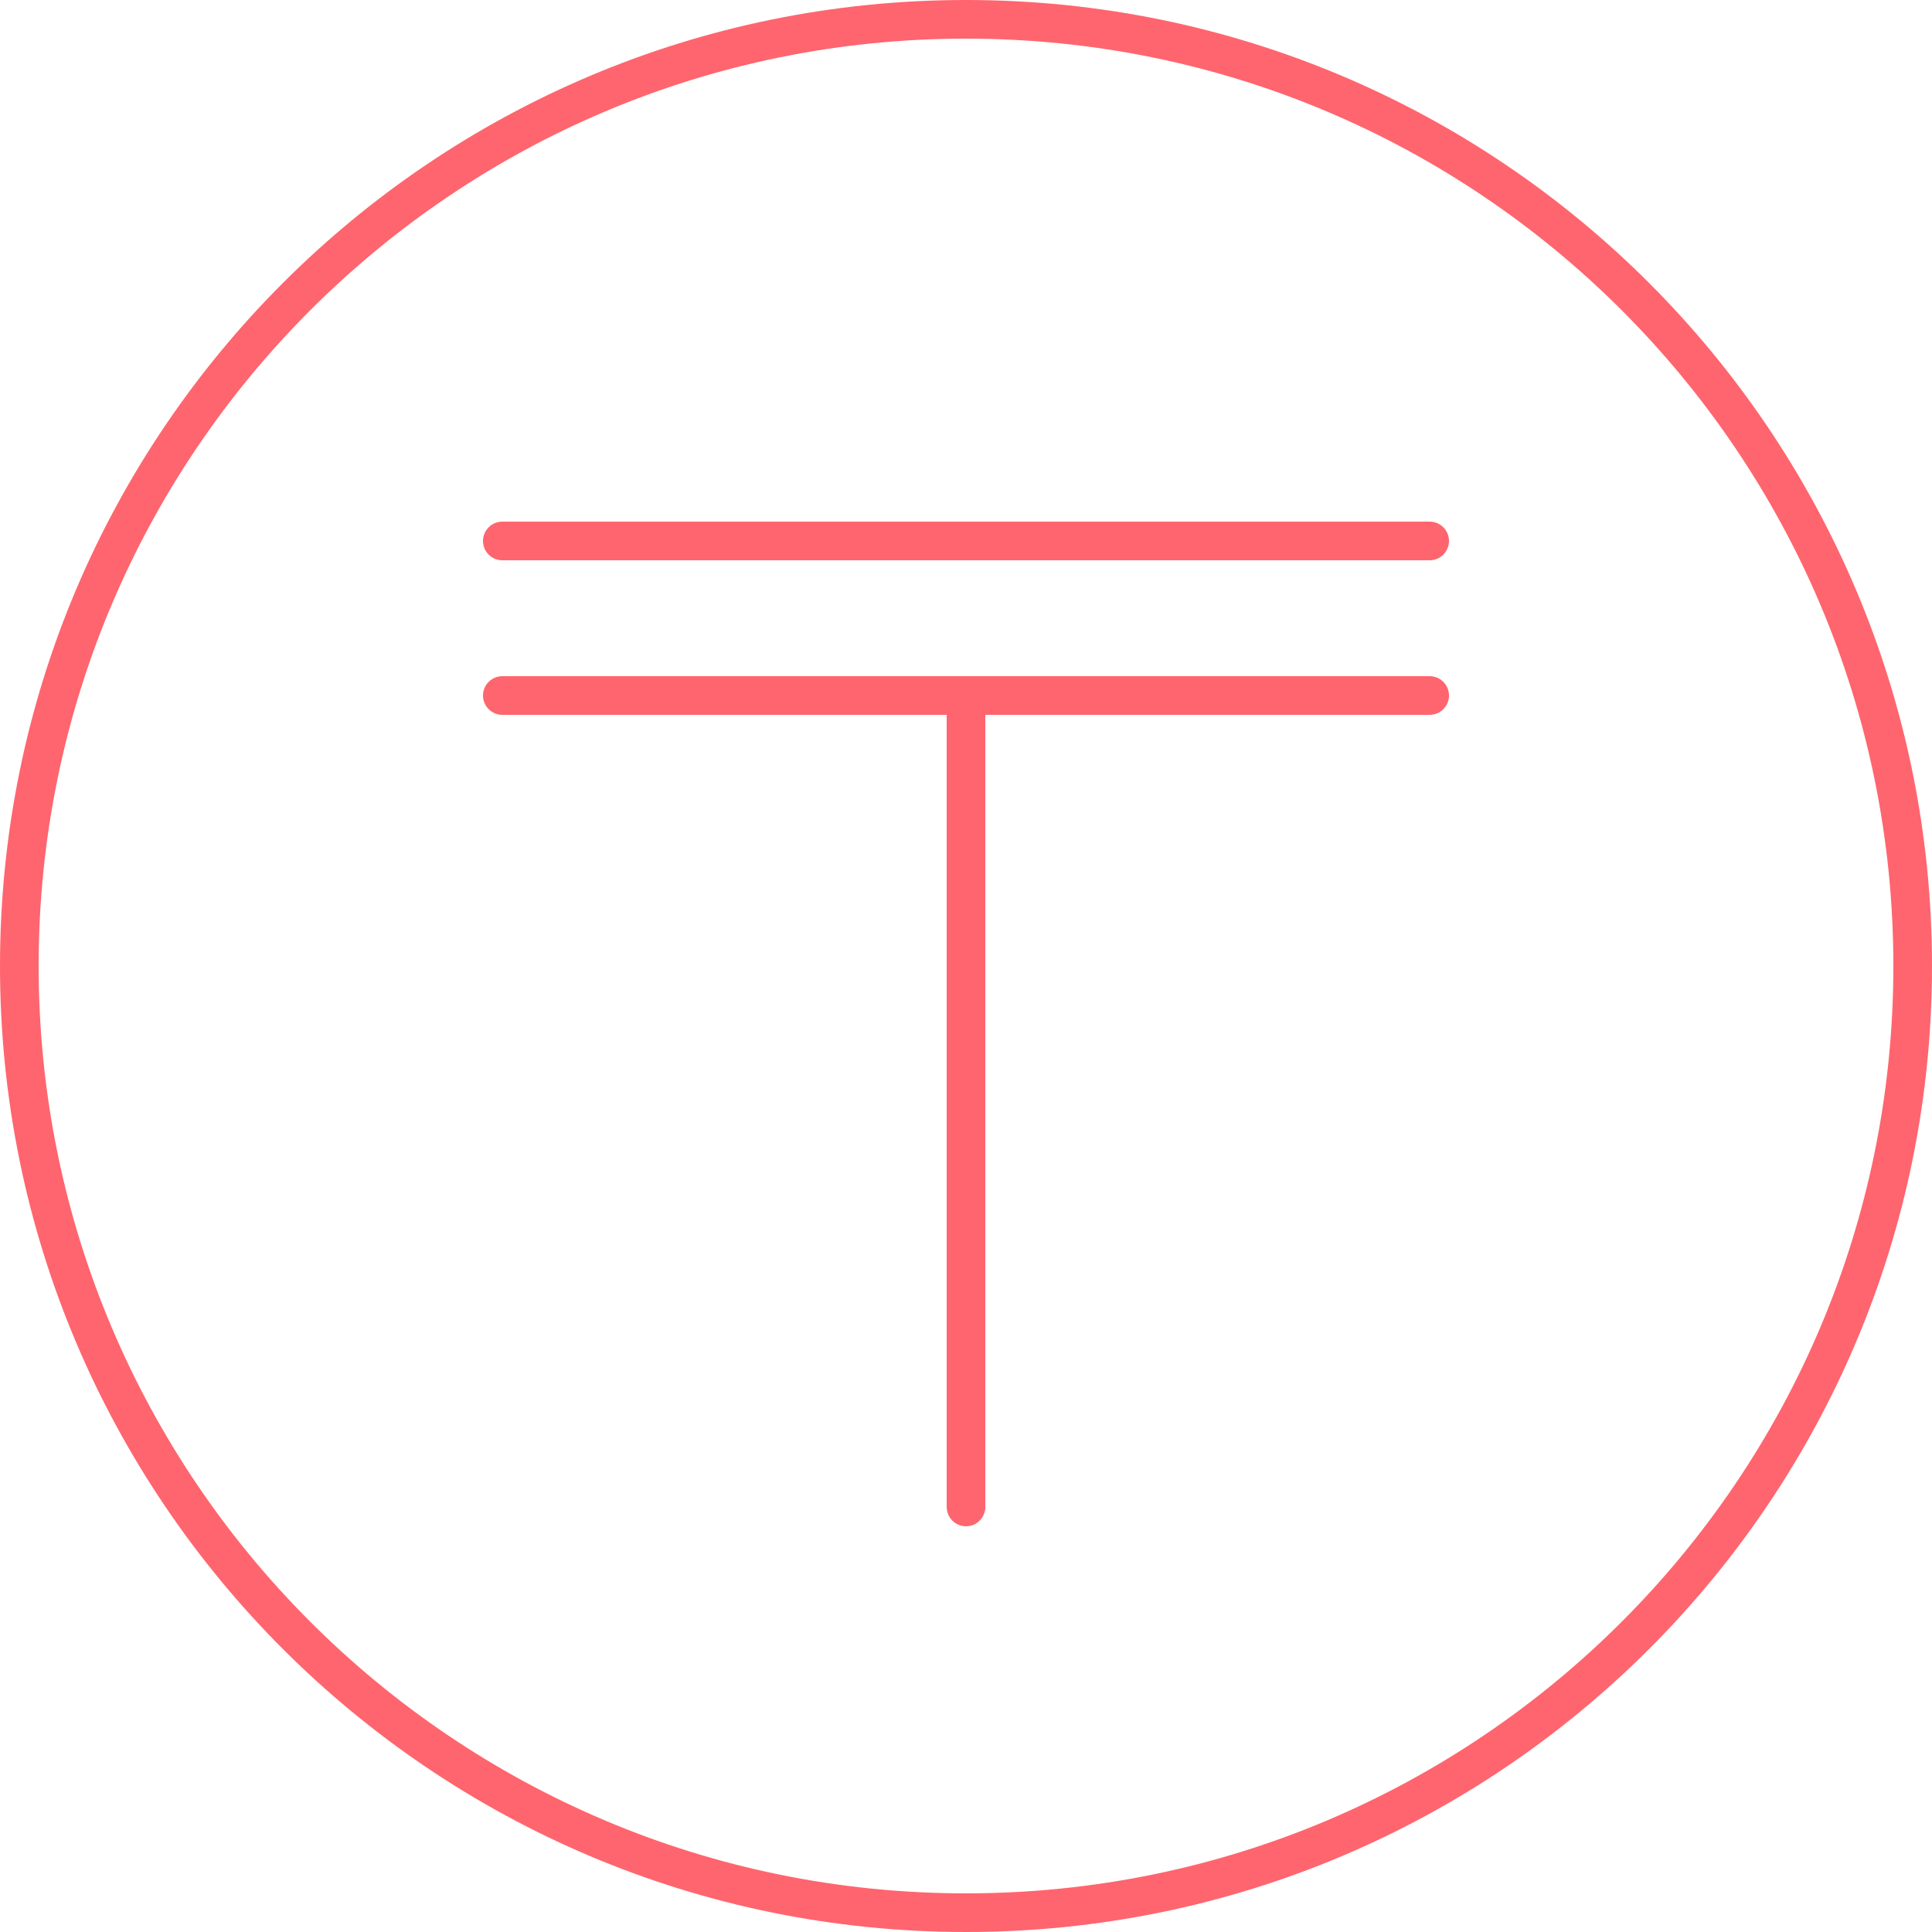<?xml version="1.0" encoding="UTF-8"?> <svg xmlns="http://www.w3.org/2000/svg" width="50" height="50" viewBox="0 0 50 50" fill="none"> <path d="M25.5 39V18.5H37C37.276 18.5 37.5 18.276 37.5 18C37.5 17.724 37.276 17.5 37 17.5L13 17.5C12.724 17.5 12.5 17.724 12.5 18C12.5 18.276 12.724 18.5 13 18.5H24.5V39C24.5 39.276 24.724 39.5 25 39.5C25.276 39.5 25.5 39.276 25.5 39Z" fill="#FF656E"></path> <path d="M37 14.5C37.276 14.5 37.5 14.276 37.5 14C37.5 13.724 37.276 13.5 37 13.5L13 13.5C12.724 13.5 12.5 13.724 12.5 14C12.5 14.276 12.724 14.5 13 14.5L37 14.5Z" fill="#FF656E"></path> <path fill-rule="evenodd" clip-rule="evenodd" d="M25 0C11.193 0 1.20706e-06 11.193 0 25C-1.20706e-06 38.807 11.193 50 25 50C38.807 50 50 38.807 50 25C50 11.193 38.807 2.83618e-06 25 0ZM1 25C1 11.745 11.745 1 25 1C38.255 1 49 11.745 49 25C49 38.255 38.255 49 25 49C11.745 49 1 38.255 1 25Z" fill="#FF656E"></path> </svg> 